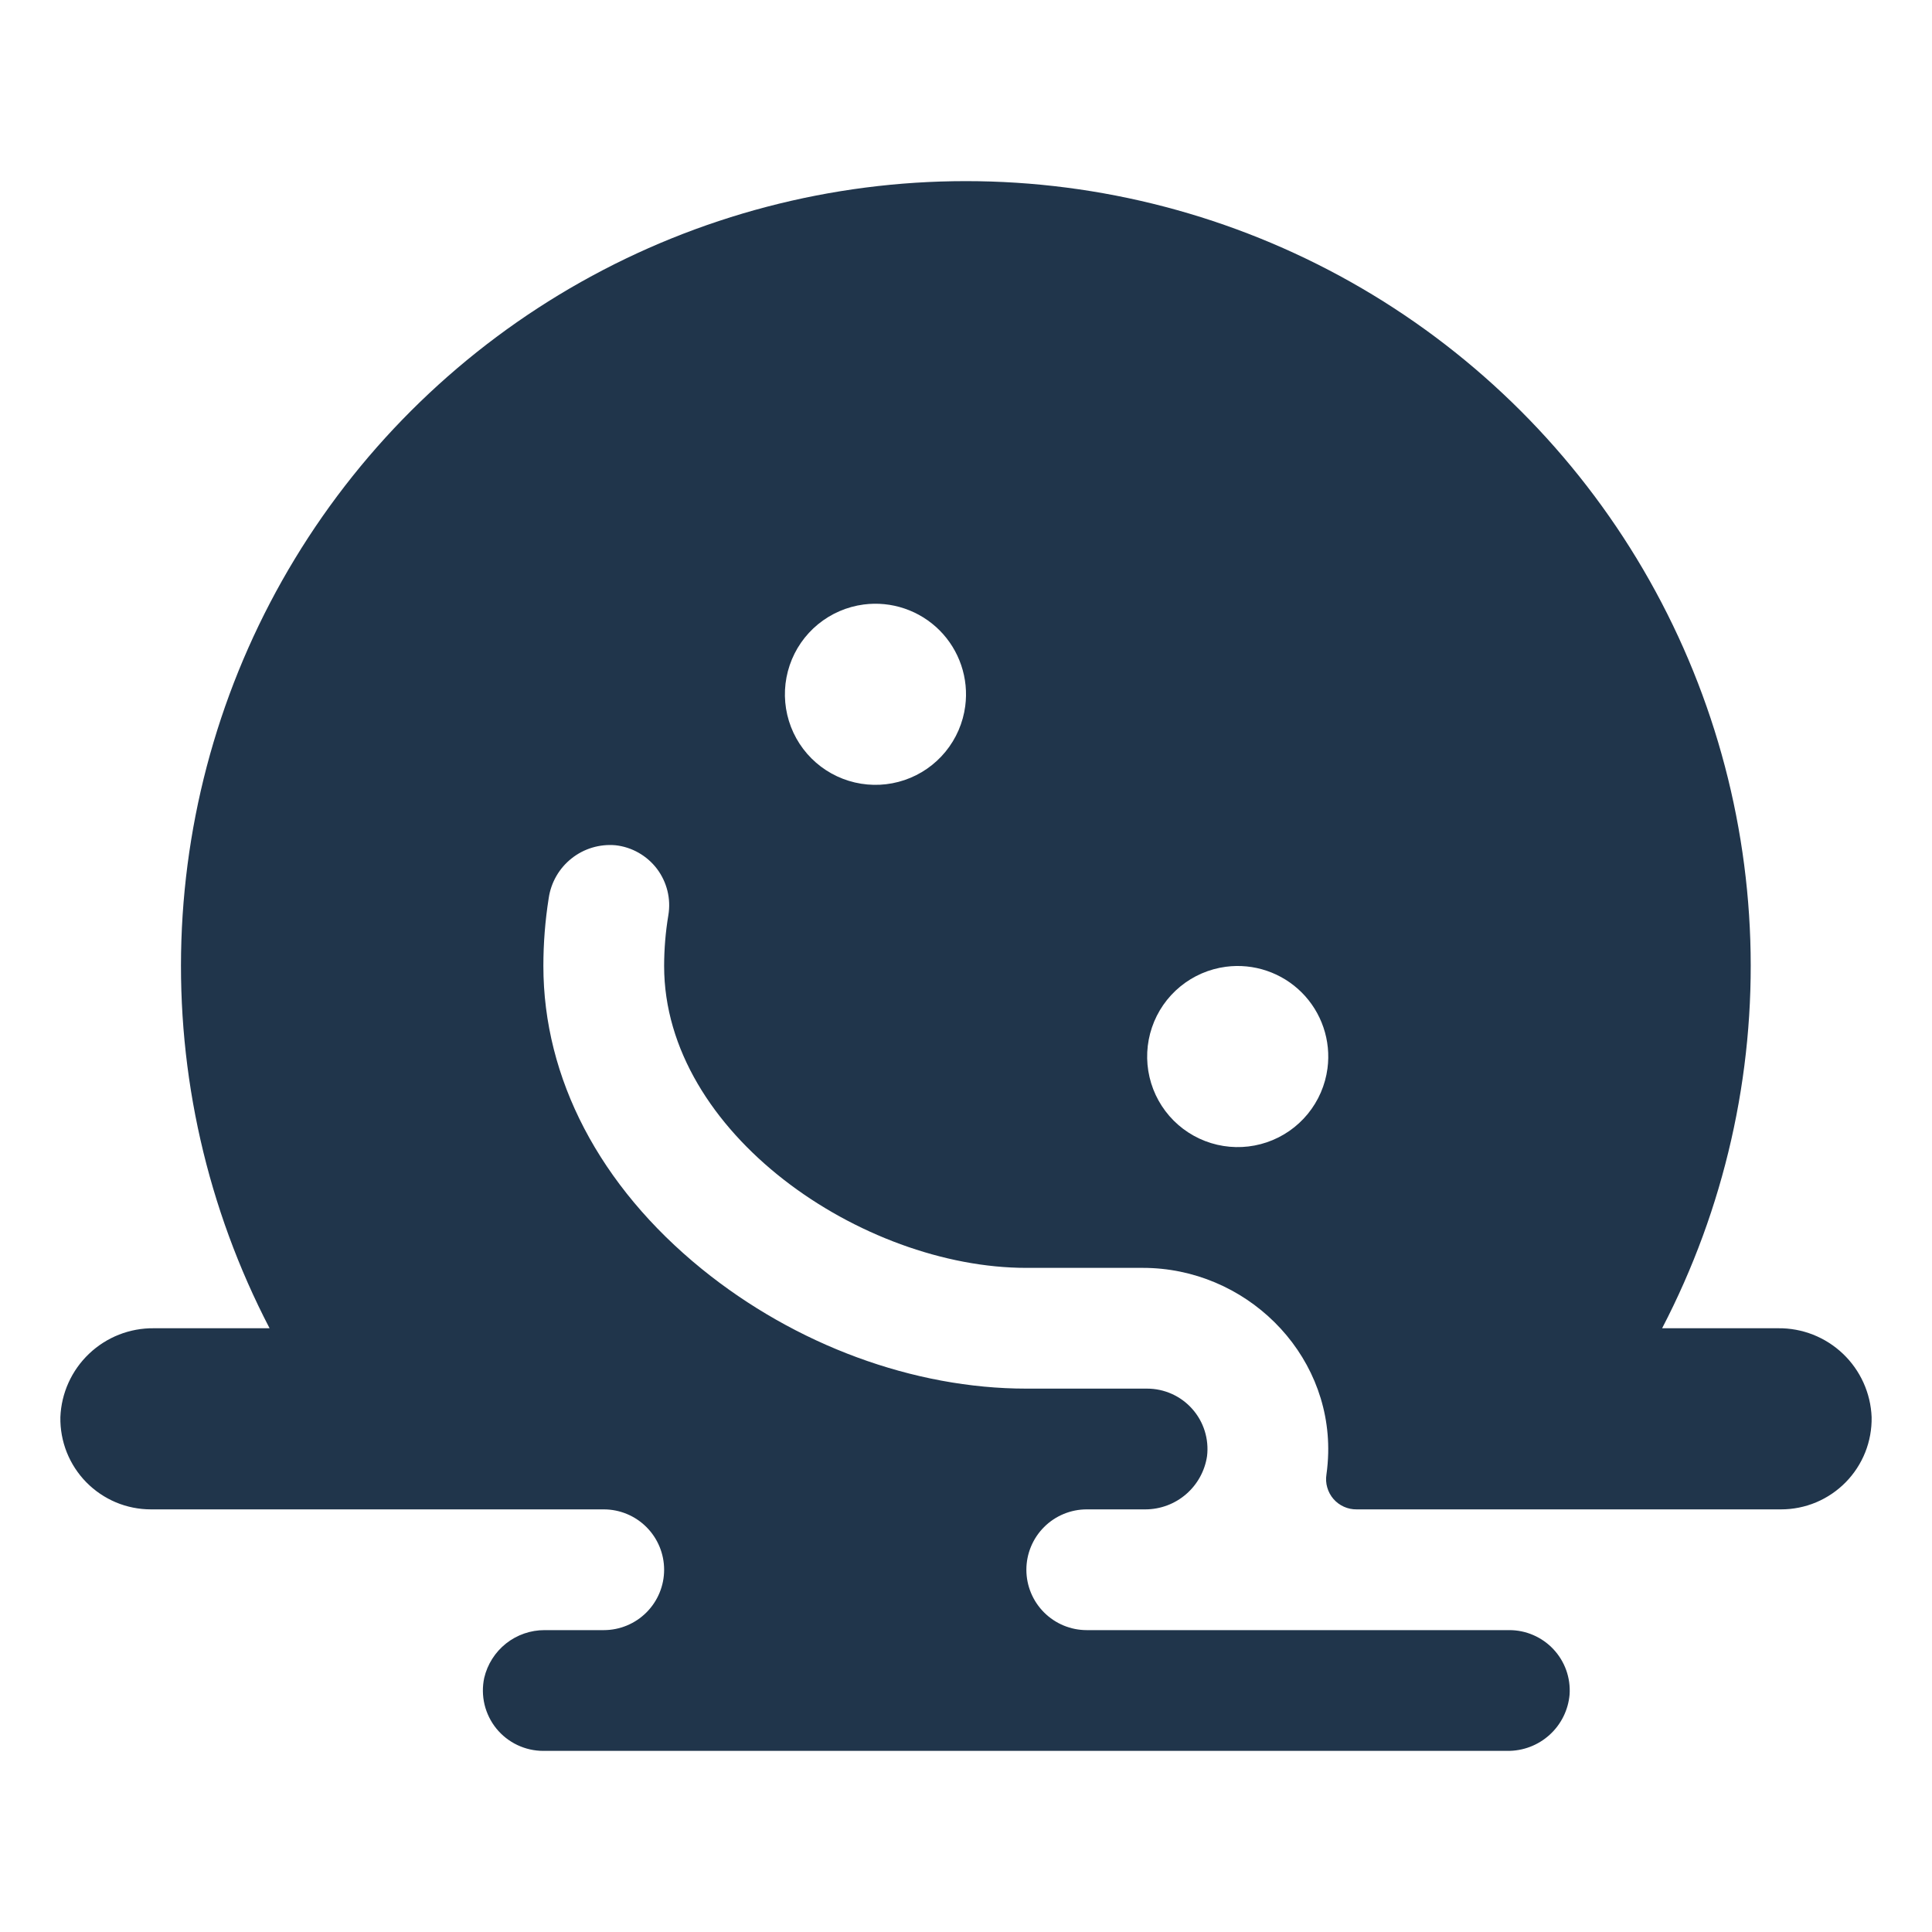 <svg width="64" height="64" viewBox="0 0 64 64" fill="none" xmlns="http://www.w3.org/2000/svg">
<path d="M58.9 44H55.06C57.122 40.037 58.128 35.609 57.981 31.145C57.834 26.68 56.539 22.328 54.221 18.509C51.903 14.69 48.64 11.533 44.747 9.342C40.854 7.151 36.462 6 31.995 6C27.528 6 23.136 7.151 19.243 9.342C15.35 11.533 12.087 14.69 9.769 18.509C7.451 22.328 6.156 26.68 6.009 31.145C5.862 35.609 6.868 40.037 8.93 44H5.1C4.301 43.99 3.531 44.293 2.952 44.843C2.373 45.393 2.031 46.147 2 46.945C1.993 47.344 2.065 47.74 2.212 48.11C2.36 48.48 2.58 48.818 2.859 49.102C3.138 49.386 3.472 49.612 3.839 49.767C4.207 49.921 4.601 50 5 50H20C20.53 50 21.039 50.211 21.414 50.586C21.789 50.961 22 51.47 22 52C22 52.53 21.789 53.039 21.414 53.414C21.039 53.789 20.53 54 20 54H18.04C17.577 53.999 17.127 54.155 16.764 54.442C16.401 54.73 16.146 55.132 16.04 55.583C15.978 55.874 15.982 56.176 16.051 56.467C16.121 56.757 16.255 57.028 16.442 57.26C16.63 57.491 16.868 57.678 17.137 57.806C17.407 57.934 17.702 58.001 18 58H49.932C50.449 58.006 50.948 57.817 51.33 57.471C51.713 57.125 51.95 56.647 51.995 56.133C52.013 55.859 51.975 55.584 51.883 55.326C51.79 55.068 51.646 54.832 51.458 54.632C51.271 54.432 51.044 54.273 50.792 54.164C50.541 54.055 50.269 53.999 49.995 54H36C35.47 54 34.961 53.789 34.586 53.414C34.211 53.039 34 52.53 34 52C34 51.47 34.211 50.961 34.586 50.586C34.961 50.211 35.47 50 36 50H37.947C38.442 49.998 38.919 49.819 39.292 49.496C39.666 49.172 39.912 48.726 39.985 48.237C40.019 47.957 39.992 47.672 39.908 47.403C39.824 47.133 39.683 46.884 39.495 46.673C39.308 46.461 39.078 46.292 38.82 46.176C38.562 46.06 38.283 46 38 46H34C30.267 46 26.352 44.555 23.25 42.038C19.863 39.288 18 35.72 18 32C18 31.247 18.059 30.494 18.177 29.75C18.253 29.231 18.524 28.76 18.936 28.435C19.347 28.109 19.867 27.954 20.39 28C20.66 28.03 20.921 28.115 21.157 28.25C21.393 28.384 21.6 28.566 21.764 28.782C21.927 28.999 22.045 29.247 22.11 29.511C22.175 29.775 22.185 30.049 22.14 30.317C22.047 30.874 22.001 31.436 22 32C22 37.54 28.565 42 34 42H37.86C41.235 42 44.075 44.763 43.998 48.138C43.992 48.374 43.973 48.611 43.94 48.845C43.917 48.989 43.926 49.136 43.967 49.275C44.007 49.415 44.077 49.545 44.172 49.655C44.267 49.765 44.385 49.852 44.518 49.912C44.651 49.972 44.795 50.002 44.94 50H59C59.399 50 59.793 49.921 60.161 49.767C60.529 49.612 60.862 49.386 61.141 49.102C61.42 48.818 61.64 48.48 61.788 48.11C61.935 47.74 62.007 47.344 62 46.945C61.969 46.147 61.627 45.393 61.048 44.843C60.469 44.293 59.699 43.99 58.9 44ZM31.975 23.39C31.902 23.945 31.675 24.469 31.32 24.902C30.965 25.335 30.496 25.66 29.965 25.84C29.435 26.02 28.865 26.048 28.32 25.921C27.774 25.794 27.275 25.517 26.879 25.121C26.483 24.725 26.206 24.226 26.079 23.68C25.952 23.135 25.98 22.565 26.16 22.035C26.34 21.504 26.665 21.035 27.098 20.68C27.531 20.325 28.055 20.098 28.61 20.025C29.066 19.965 29.53 20.011 29.965 20.159C30.401 20.307 30.797 20.553 31.122 20.878C31.447 21.203 31.693 21.599 31.841 22.035C31.989 22.47 32.035 22.934 31.975 23.39ZM43.975 35.39C43.902 35.945 43.675 36.469 43.32 36.902C42.965 37.335 42.496 37.66 41.965 37.84C41.435 38.02 40.865 38.048 40.32 37.921C39.774 37.794 39.275 37.517 38.879 37.121C38.483 36.725 38.206 36.226 38.079 35.68C37.952 35.135 37.98 34.565 38.16 34.035C38.34 33.504 38.665 33.035 39.098 32.68C39.531 32.325 40.055 32.098 40.61 32.025C41.066 31.965 41.53 32.011 41.965 32.159C42.401 32.307 42.797 32.553 43.122 32.878C43.447 33.203 43.693 33.599 43.841 34.035C43.989 34.47 44.035 34.934 43.975 35.39Z" fill="#20354B"/>
</svg>
